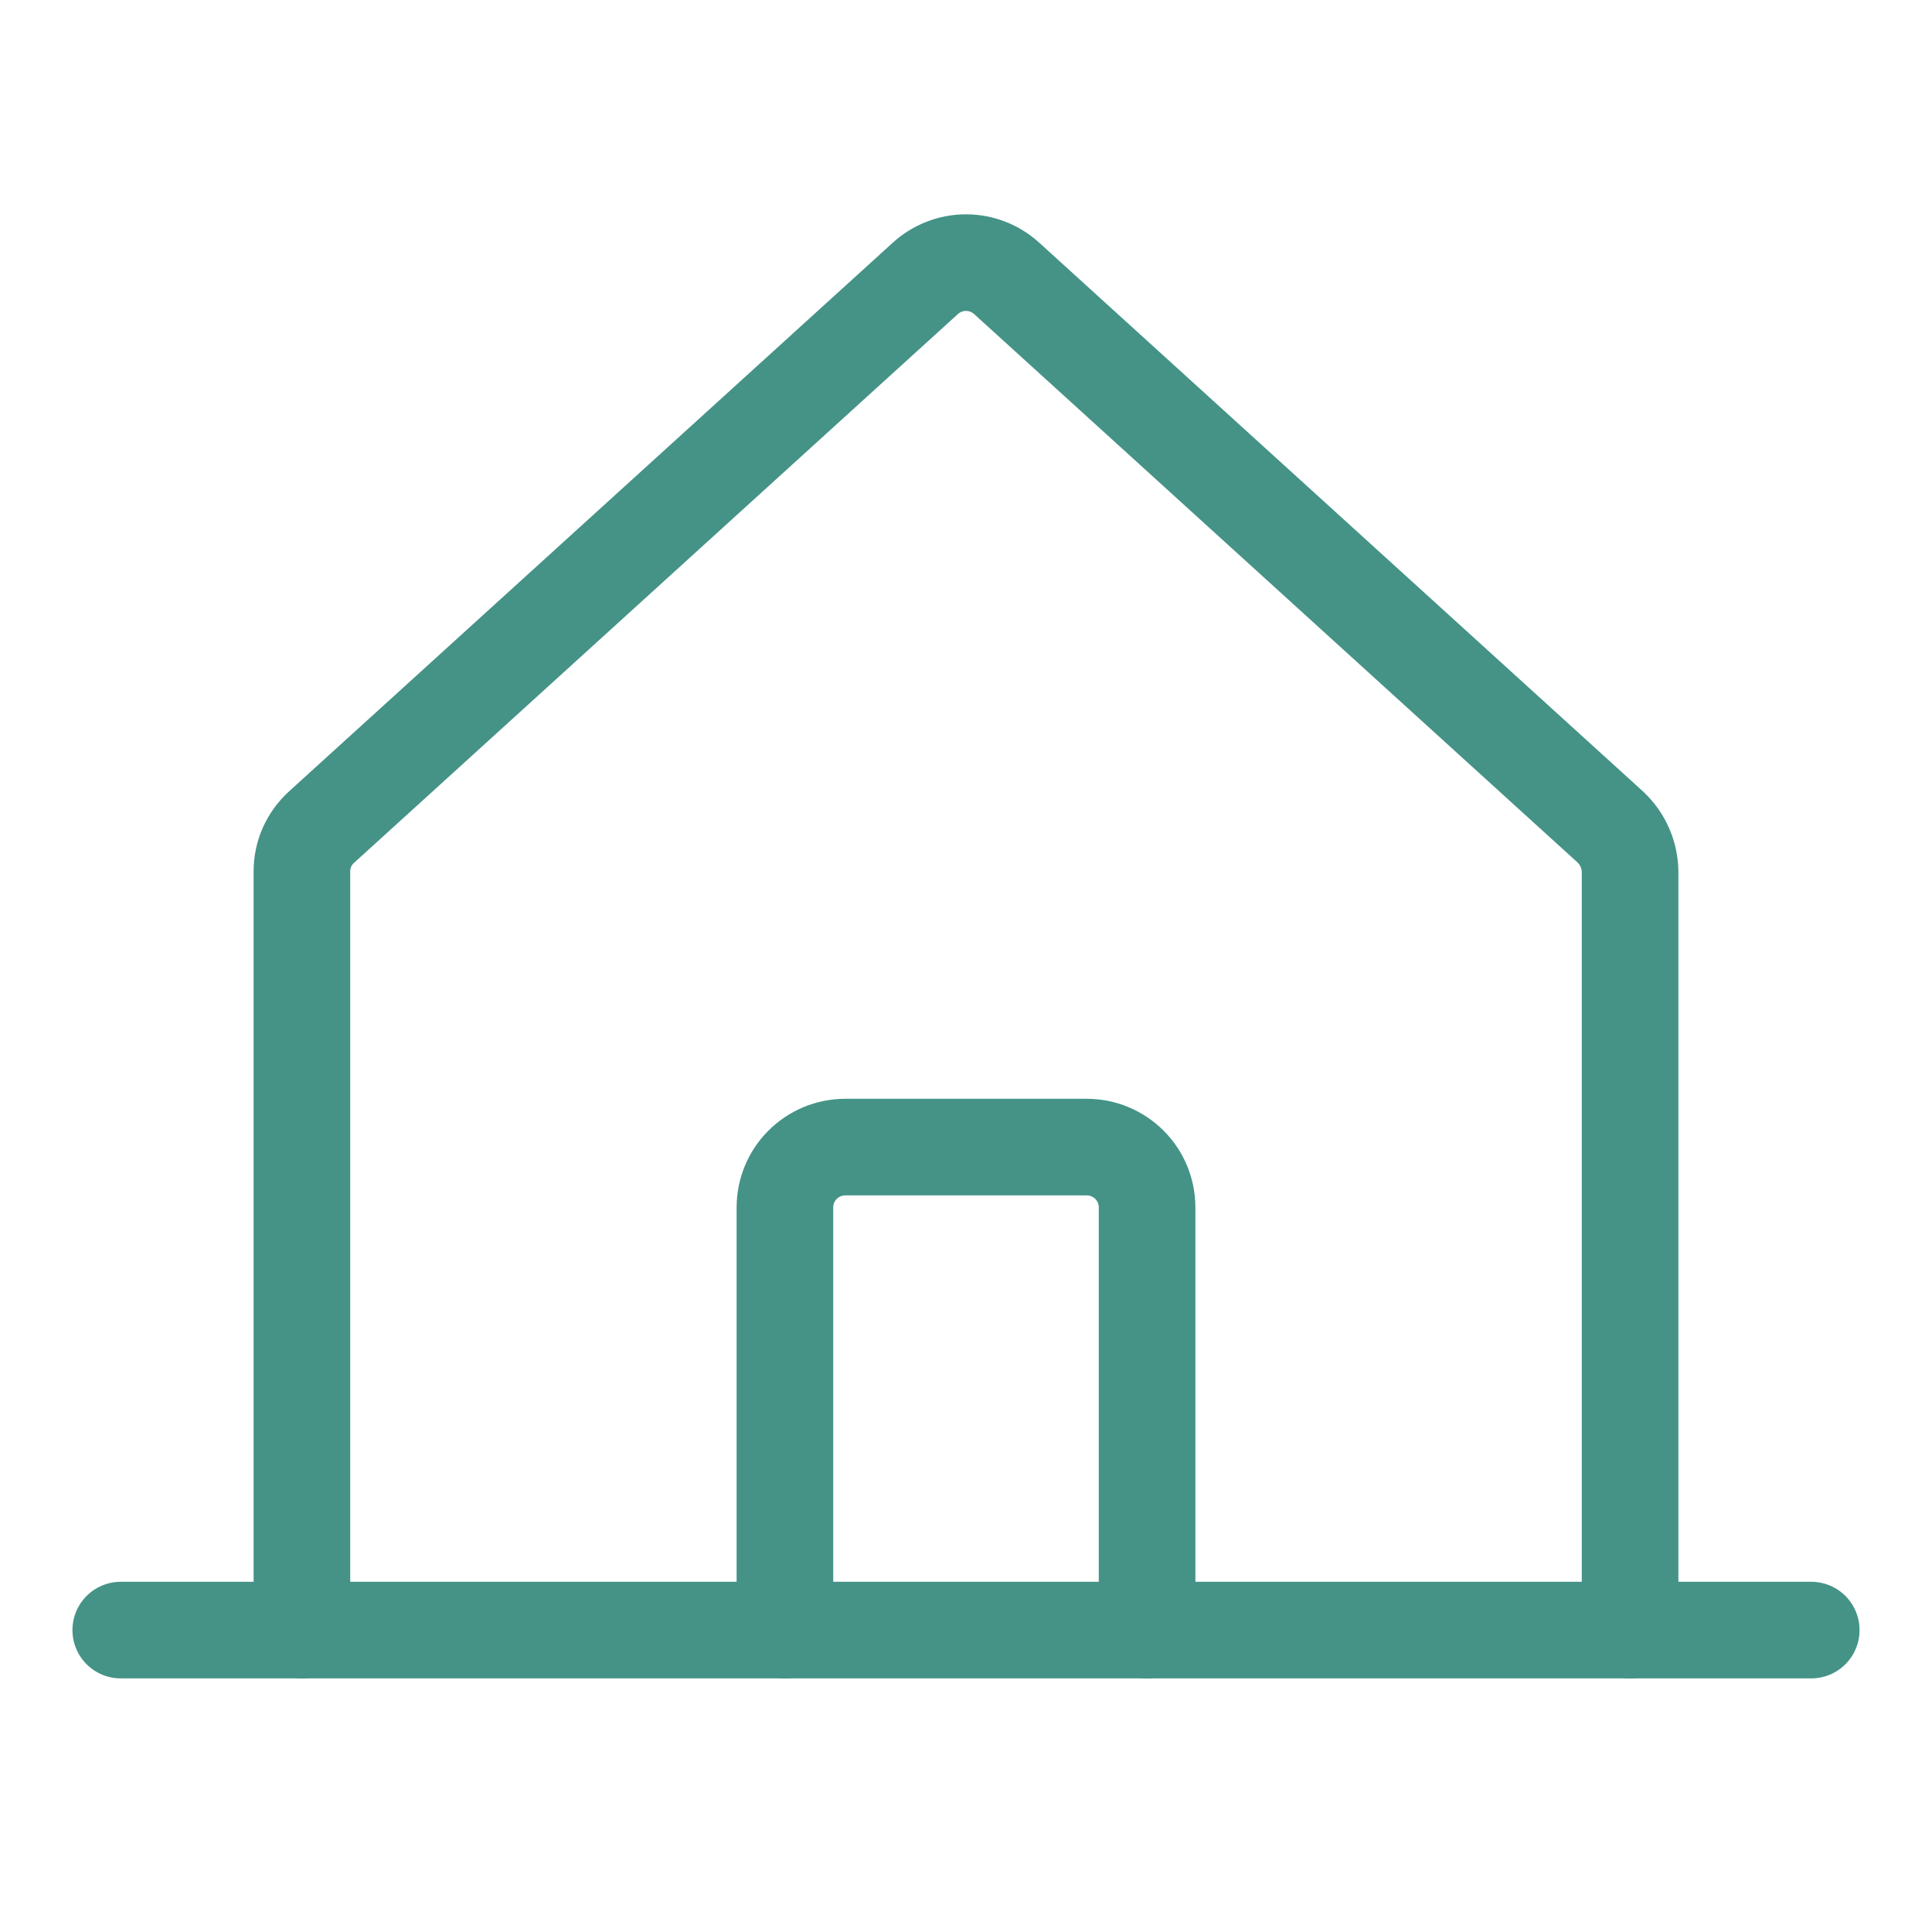 <svg width="30" height="30" viewBox="0 0 30 30" fill="none" xmlns="http://www.w3.org/2000/svg">
<path d="M25.312 25.312V13.535C25.31 13.405 25.282 13.277 25.23 13.159C25.178 13.04 25.102 12.933 25.008 12.844L15.633 4.324C15.46 4.166 15.234 4.078 15 4.078C14.766 4.078 14.54 4.166 14.367 4.324L4.992 12.844C4.896 12.931 4.819 13.038 4.766 13.157C4.714 13.276 4.687 13.405 4.688 13.535V25.312" stroke="#449386" stroke-width="1.5" stroke-linecap="round" stroke-linejoin="round"/>
<path d="M1.875 25.312H28.125" stroke="#449386" stroke-width="1.5" stroke-linecap="round" stroke-linejoin="round"/>
<path d="M17.812 25.312V18.75C17.812 18.501 17.714 18.263 17.538 18.087C17.362 17.911 17.124 17.812 16.875 17.812H13.125C12.876 17.812 12.638 17.911 12.462 18.087C12.286 18.263 12.188 18.501 12.188 18.75V25.312" stroke="#449386" stroke-width="1.5" stroke-linecap="round" stroke-linejoin="round"/>
</svg>
